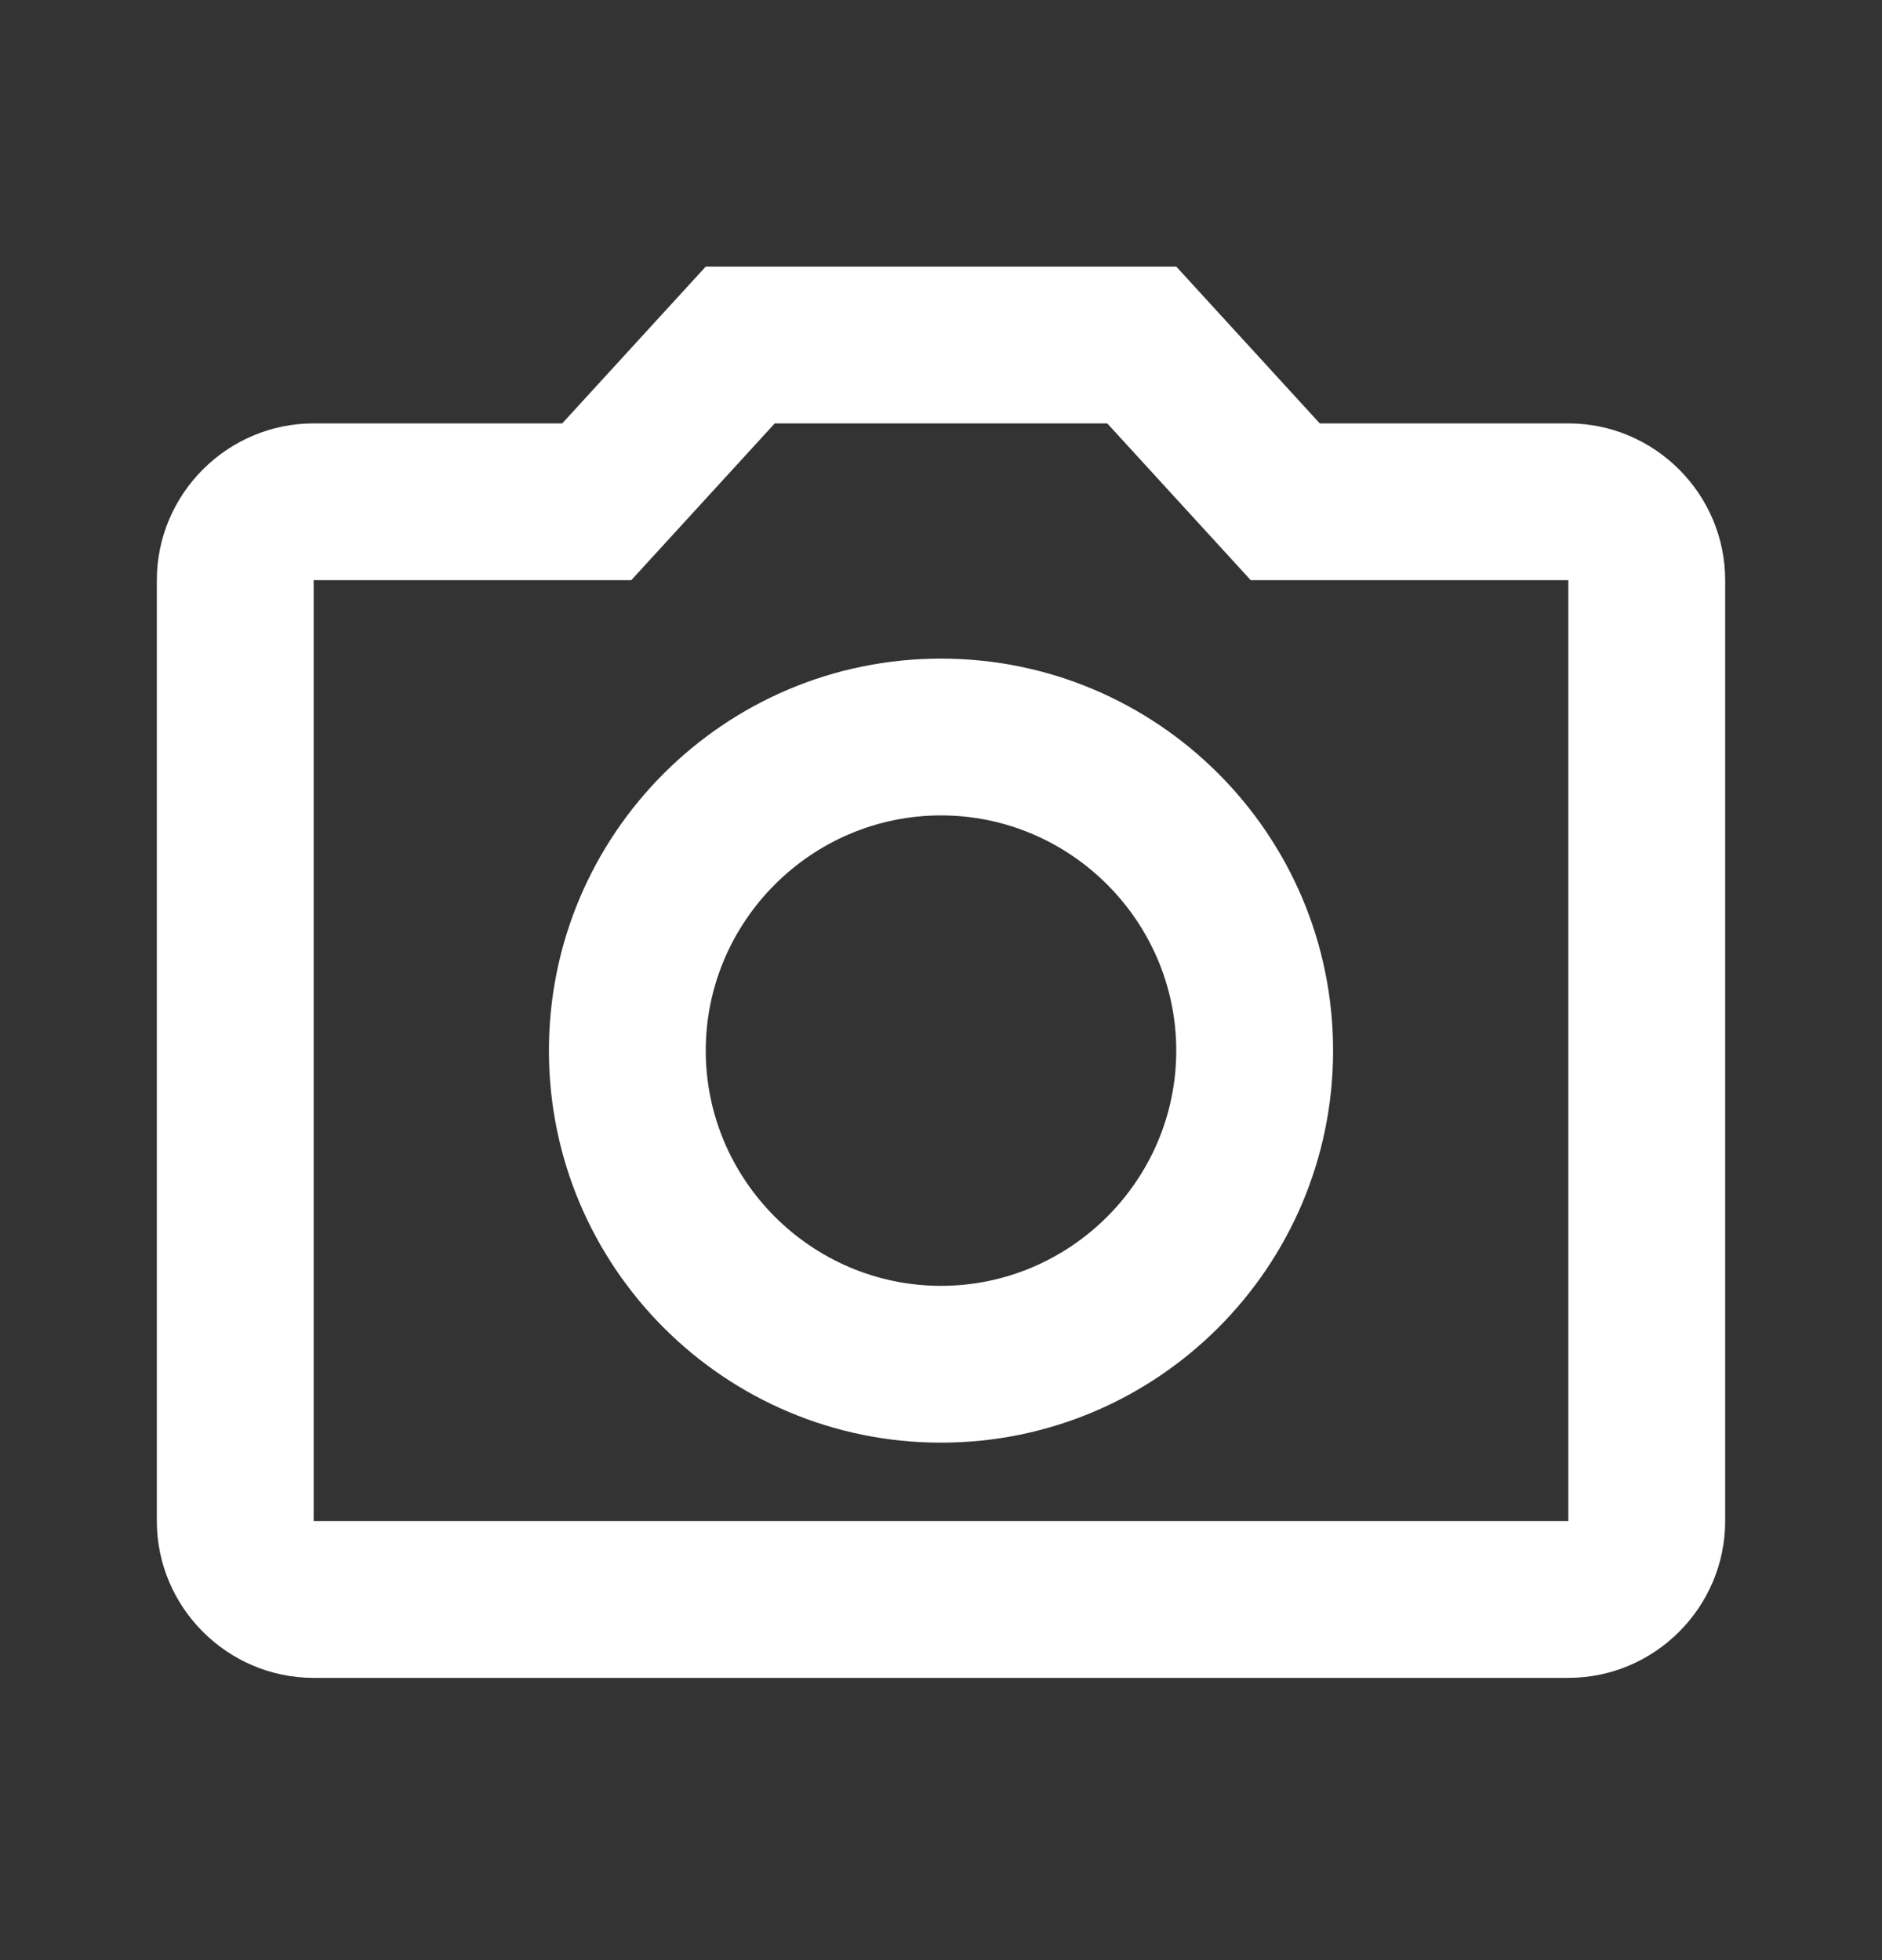<svg width="24" height="25" viewBox="0 0 24 25" fill="none" xmlns="http://www.w3.org/2000/svg">
    <rect x="0" y="0" width="24" height="25" fill="#333333" stroke="none"/>
    <path d="M14.12 5.4L15.95 7.4H20V19.4H4V7.4H8.05L9.88 5.4H14.12ZM15 3.4H9L7.17 5.4H4C2.9 5.4 2 6.3 2 7.4V19.4C2 20.5 2.9 21.4 4 21.4H20C21.1 21.4 22 20.5 22 19.4V7.4C22 6.3 21.1 5.4 20 5.4H16.83L15 3.4ZM12 10.4C13.65 10.4 15 11.75 15 13.4C15 15.05 13.65 16.4 12 16.4C10.35 16.4 9 15.05 9 13.4C9 11.75 10.35 10.4 12 10.4ZM12 8.4C9.24 8.4 7 10.64 7 13.4C7 16.16 9.24 18.4 12 18.4C14.76 18.4 17 16.16 17 13.4C17 10.64 14.76 8.4 12 8.4Z" fill="white"/>
</svg>